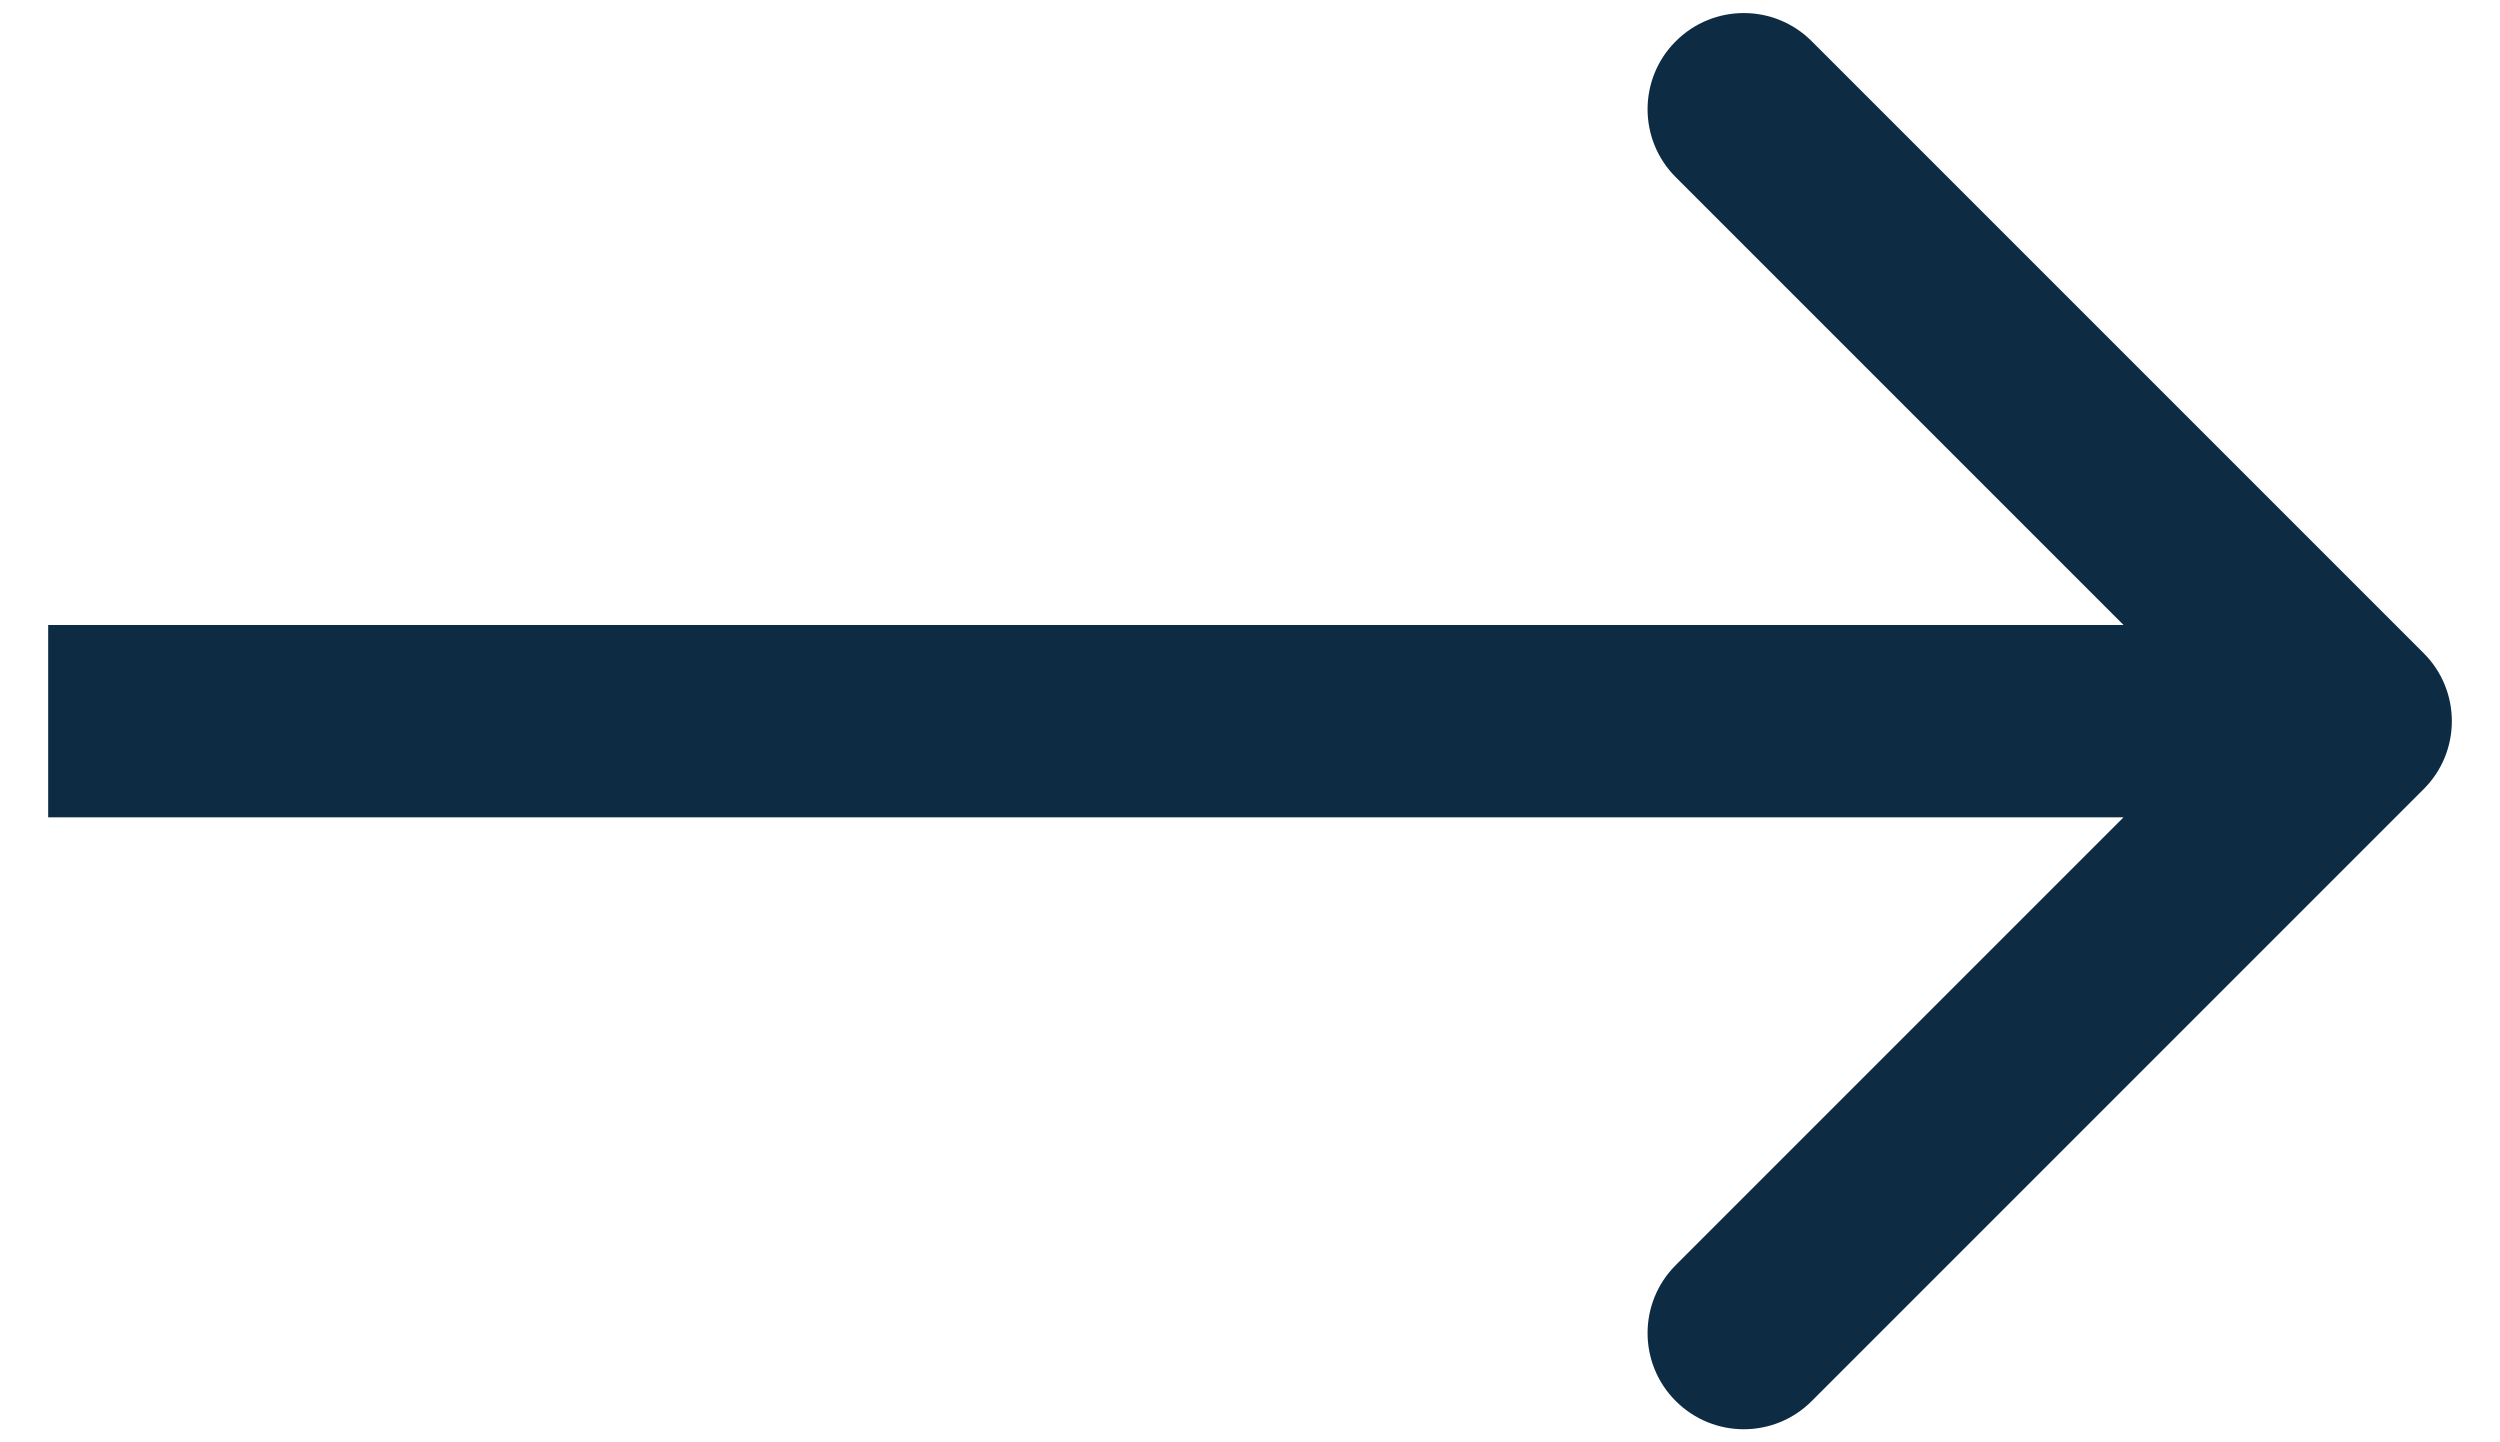 <svg width="26" height="15" viewBox="0 0 26 15" fill="none" xmlns="http://www.w3.org/2000/svg">
<path d="M25.206 8.207C25.597 7.817 25.597 7.183 25.206 6.793L18.842 0.429C18.452 0.038 17.819 0.038 17.428 0.429C17.037 0.819 17.037 1.453 17.428 1.843L23.085 7.5L17.428 13.157C17.037 13.547 17.037 14.181 17.428 14.571C17.819 14.962 18.452 14.962 18.842 14.571L25.206 8.207ZM0.501 8.5L24.499 8.5L24.499 6.5L0.501 6.5L0.501 8.5Z" fill="#0D2C43"/>
</svg>
